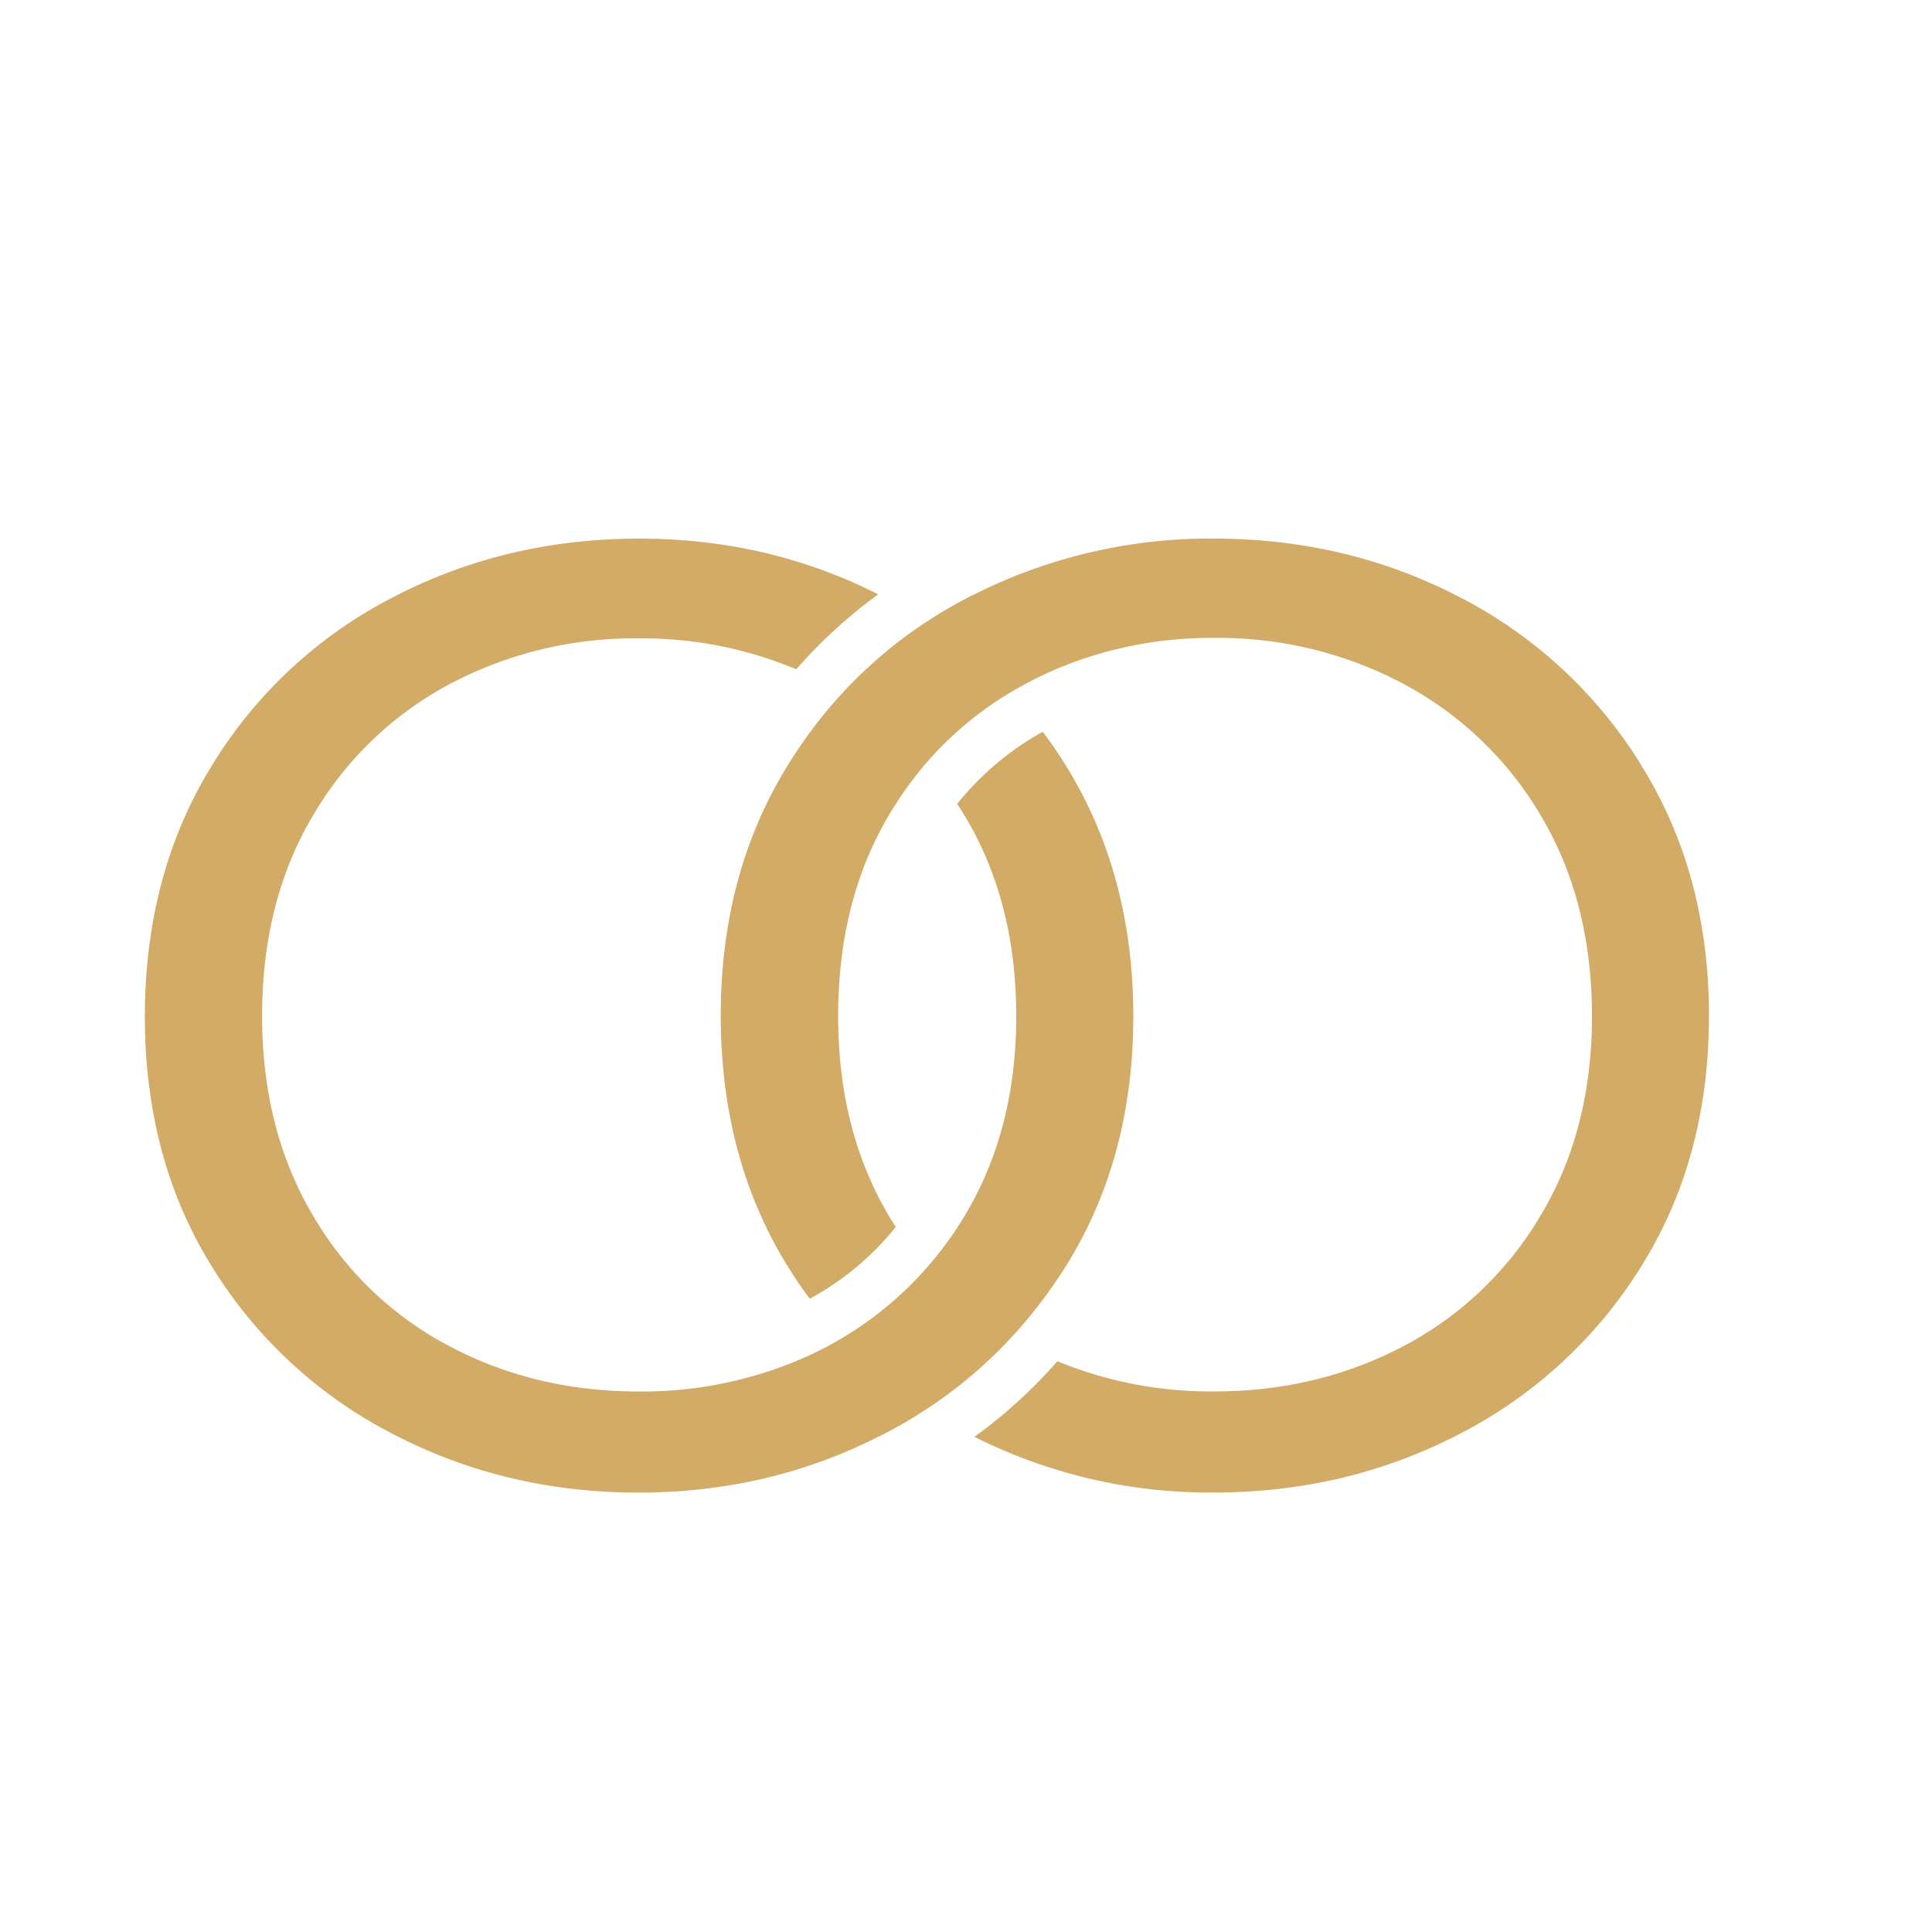 <svg xmlns="http://www.w3.org/2000/svg" id="Layer_1" data-name="Layer 1" viewBox="0 0 500 500"><defs><style>.cls-1{fill:#d2ab66;}</style></defs><title>Doha Sky krugovi znak</title><path class="cls-1" d="M275.85,198.12c-1.87-3-3.86-5.94-6-8.73a75.17,75.17,0,0,0-22.14,18.66c.69,1,1.34,2.08,2,3.15Q263,233.3,263,263q0,29.36-13.24,51.47c-.64,1.07-1.29,2.11-1.94,3.11a91.52,91.52,0,0,1-41.92,34.72,104.25,104.25,0,0,1-40.63,7.82q-26.82,0-49.06-11.78a88.41,88.41,0,0,1-35.27-33.87Q67.86,292.36,67.83,263q0-29.69,13.08-51.78a89.79,89.79,0,0,1,35.27-34.07,102.15,102.15,0,0,1,49.06-11.94,103.14,103.14,0,0,1,40.82,8,129.93,129.93,0,0,1,21.22-19.4q-28.56-14.46-62-14.41-34.61,0-63.86,15.32a117.92,117.92,0,0,0-46.59,43.41Q37.51,226.21,37.49,263t17.3,64.71a118.46,118.46,0,0,0,46.59,43.25q29.25,15.33,63.86,15.32,33.48,0,62-14.41c.62-.29,1.2-.58,1.82-.91A119.25,119.25,0,0,0,270,336.19c2.05-2.73,4-5.58,5.84-8.5q17.47-27.94,17.46-64.71t-17.46-64.86"></path><path class="cls-1" d="M424.82,198.12a119.07,119.07,0,0,0-46.72-43.41q-29.31-15.33-63.89-15.32a135.63,135.63,0,0,0-62,14.41c-.62.29-1.23.58-1.82.91a117.29,117.29,0,0,0-40.69,34.72c-2.07,2.79-4,5.67-5.87,8.69q-17.34,28.09-17.3,64.86t17.3,64.71c1.81,2.92,3.69,5.71,5.74,8.43a73.68,73.68,0,0,0,22.26-18.59c-.65-1-1.3-2-1.92-3.08q-13-22.09-13-51.47,0-29.69,13-51.78c.62-1.07,1.27-2.11,1.92-3.11a89.34,89.34,0,0,1,33.39-31c2.69-1.46,5.45-2.76,8.27-4a103.47,103.47,0,0,1,40.76-8,102.18,102.18,0,0,1,49.06,11.94,91,91,0,0,1,35.47,34.07Q412,233.3,412,263q0,29.36-13.23,51.47a89.62,89.62,0,0,1-35.47,33.87Q341,360.11,314.21,360.1a104,104,0,0,1-40.56-7.82,127.86,127.86,0,0,1-21.48,19.57,135.63,135.63,0,0,0,62,14.41q34.6,0,63.89-15.32a119.62,119.62,0,0,0,46.72-43.25q17.48-27.94,17.5-64.71t-17.5-64.86"></path></svg>